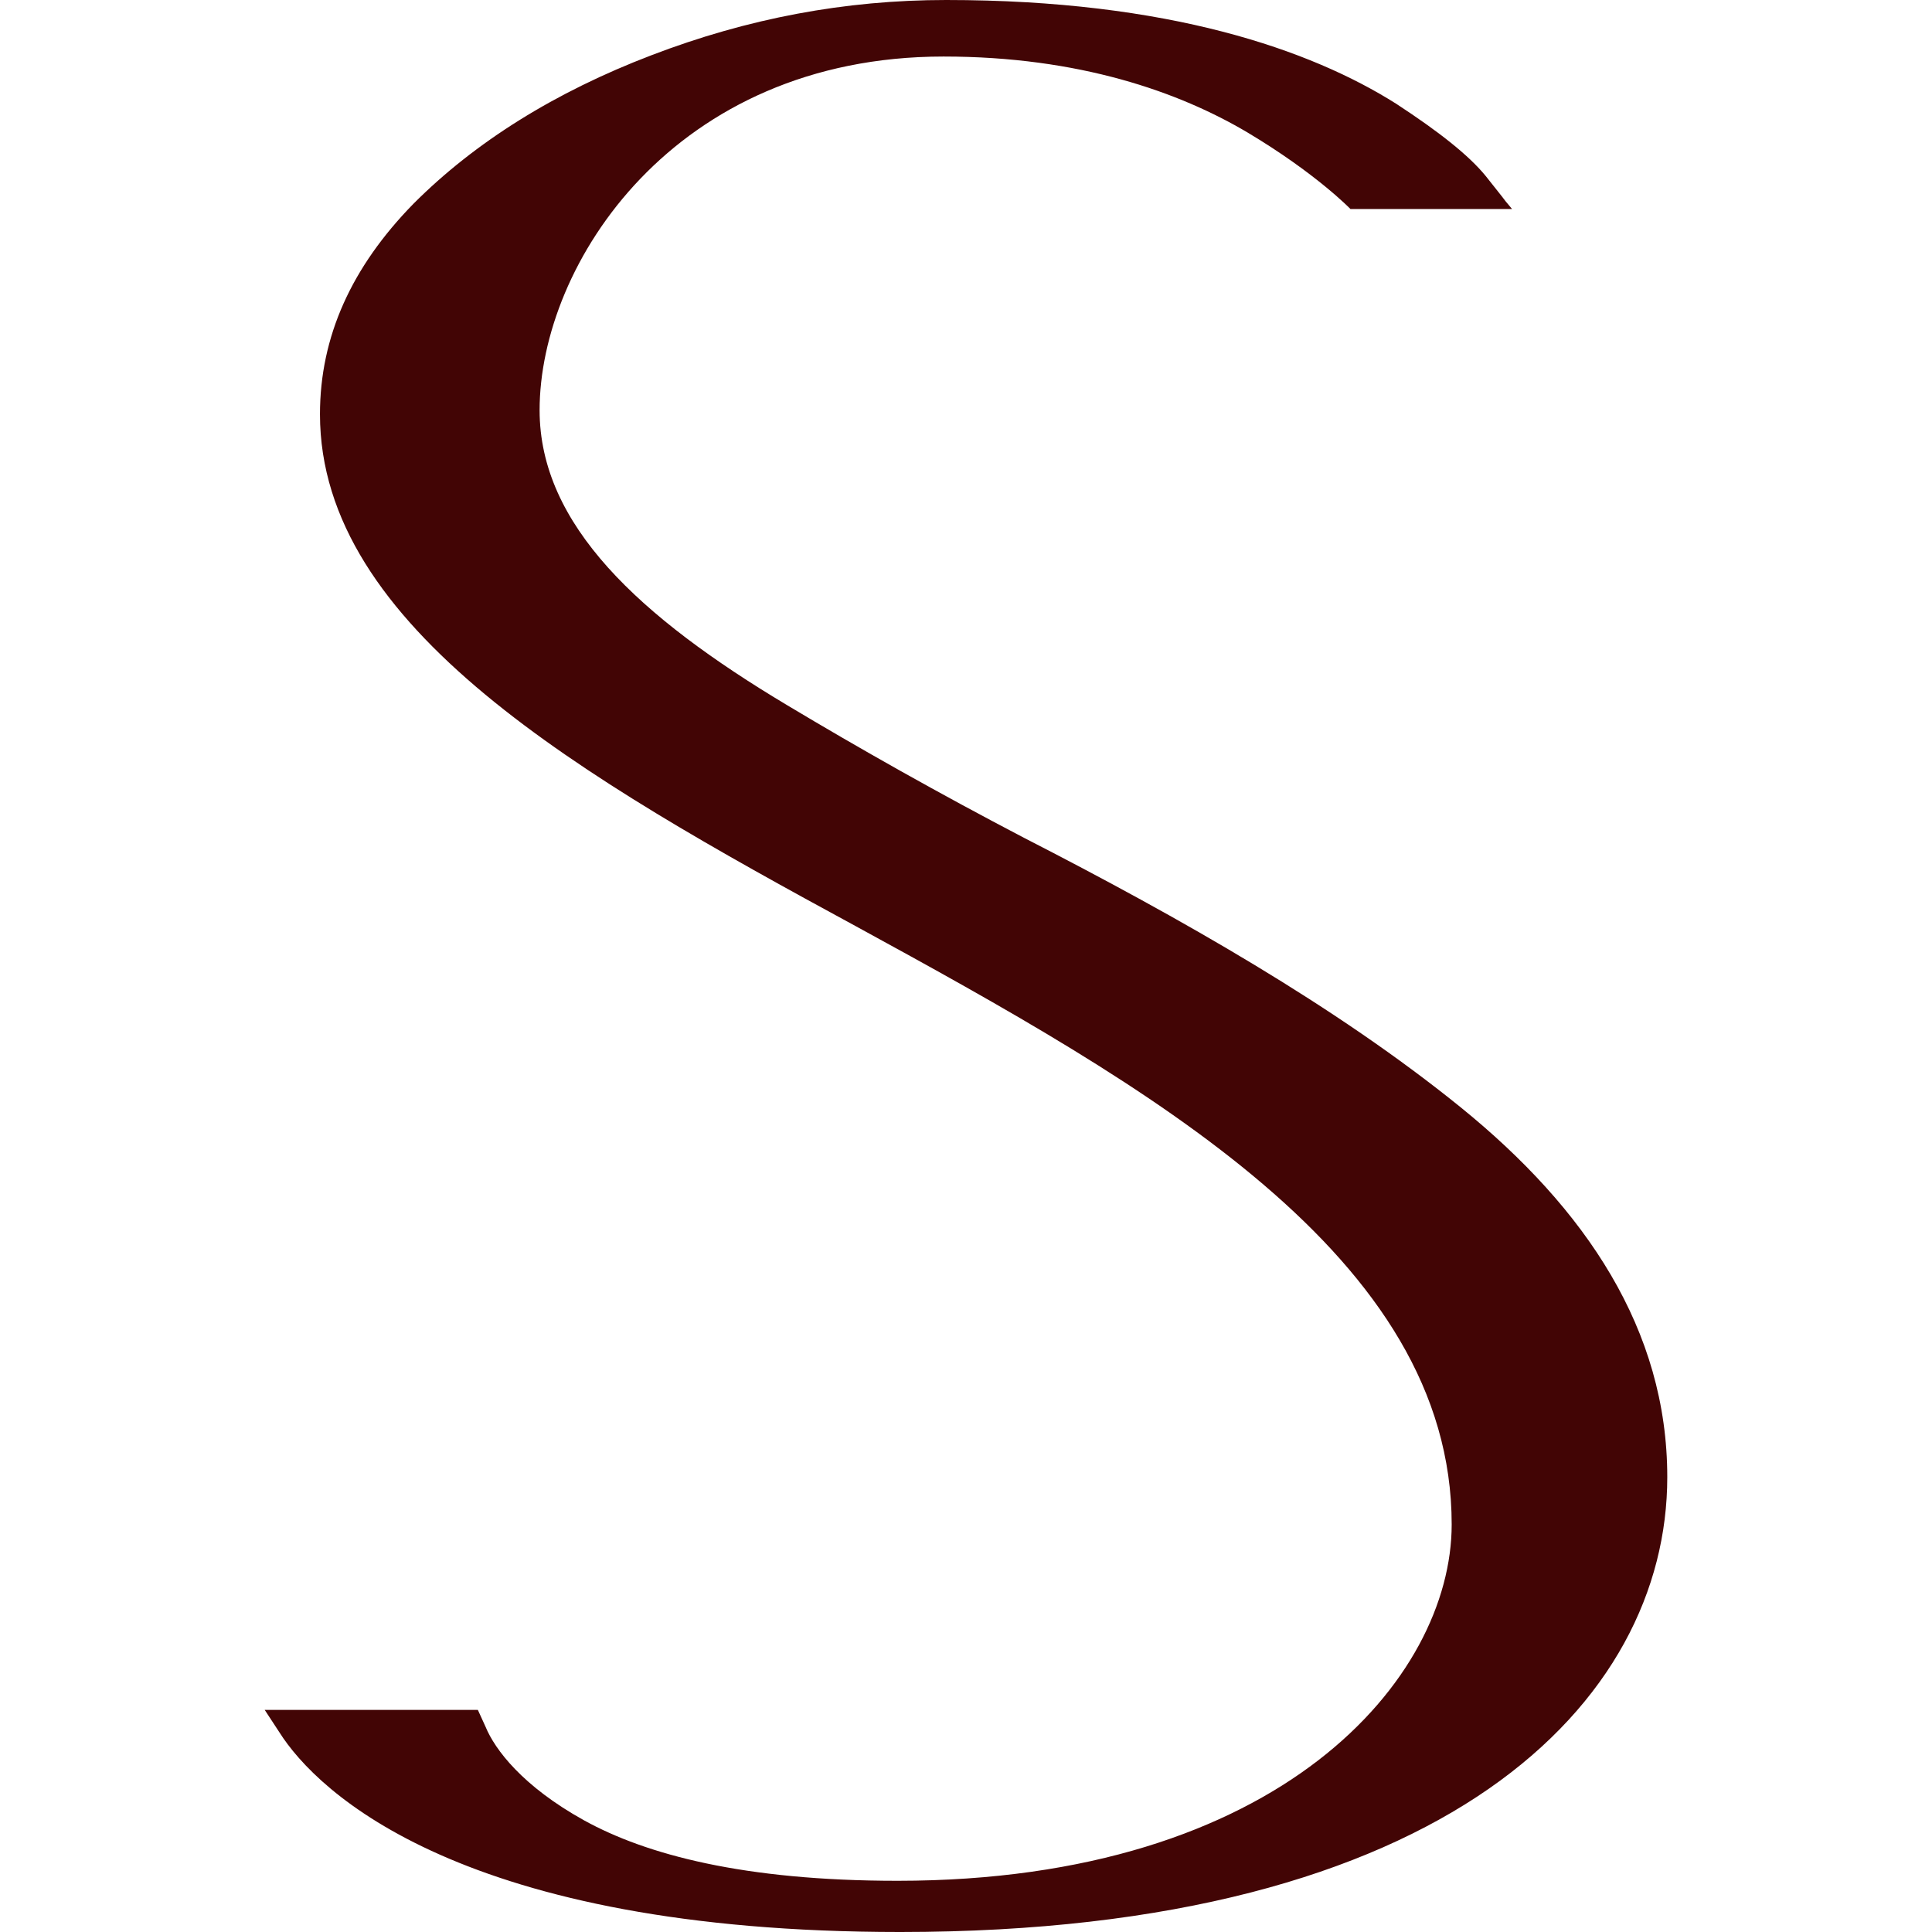 <svg xmlns="http://www.w3.org/2000/svg" version="1.1" xmlns:xlink="http://www.w3.org/1999/xlink" width="2000px" height="2000px"><svg xmlns="http://www.w3.org/2000/svg" xml:space="preserve" width="2000px" height="2000px" version="1.1" style="shape-rendering:geometricPrecision; text-rendering:geometricPrecision; image-rendering:optimizeQuality; fill-rule:evenodd; clip-rule:evenodd" viewBox="0 0 2000 2000" xmlns:xlink="http://www.w3.org/1999/xlink" xmlns:xodm="http://www.corel.com/coreldraw/odm/2003">
 <defs>
  <style type="text/css">
   
    .fil0 {fill:#420505;fill-rule:nonzero}
   
  </style>
 </defs>
 <g id="SvgjsG1003">
  <path class="fil0" d="M1565.27 216.35l-6.72 -8.05c-3.97,-5.4 -10.91,-13.78 -20.39,-25.9 -17.74,-21.82 -48.82,-46.18 -92.58,-74.83 -88.5,-55.99 -235.74,-107.57 -466.08,-107.57 -104.81,0 -205.65,19.07 -305.17,57.2 -99.52,38.02 -182.51,89.71 -246.44,153.85 -63.92,65.36 -96.65,137.33 -96.65,217.78 0,220.64 270.79,375.93 554.36,529.79 303.85,165.97 617.18,341.65 617.18,619.49 0,159.26 -177.11,368.88 -573.65,368.88 -159.47,0 -260.42,-27.22 -324.35,-62.49 -63.92,-35.38 -92.46,-73.51 -102.05,-96.77l-8.05 -17.63 -220.64 0 15.1 23.04c39.56,62.71 190.33,206.86 642.75,206.86 565.49,0 794.07,-238.05 794.07,-470.93 0,-152.53 -84.42,-277.84 -213.7,-382.65 -129.39,-104.81 -290.07,-195.96 -452.3,-279.17 -88.61,-46.29 -170.39,-92.47 -245.23,-137.32 -152.75,-91.37 -256.13,-186.7 -256.13,-305.29 0,-151.1 138.98,-366.12 418.15,-366.12 140.4,0 244.11,36.7 314.98,78.8 70.87,42.32 106.24,79.03 106.24,79.03l167.3 0z"></path>
 </g>
</svg><style>@media (prefers-color-scheme: light) { :root { filter: none; } }
@media (prefers-color-scheme: dark) { :root { filter: none; } }
</style></svg>